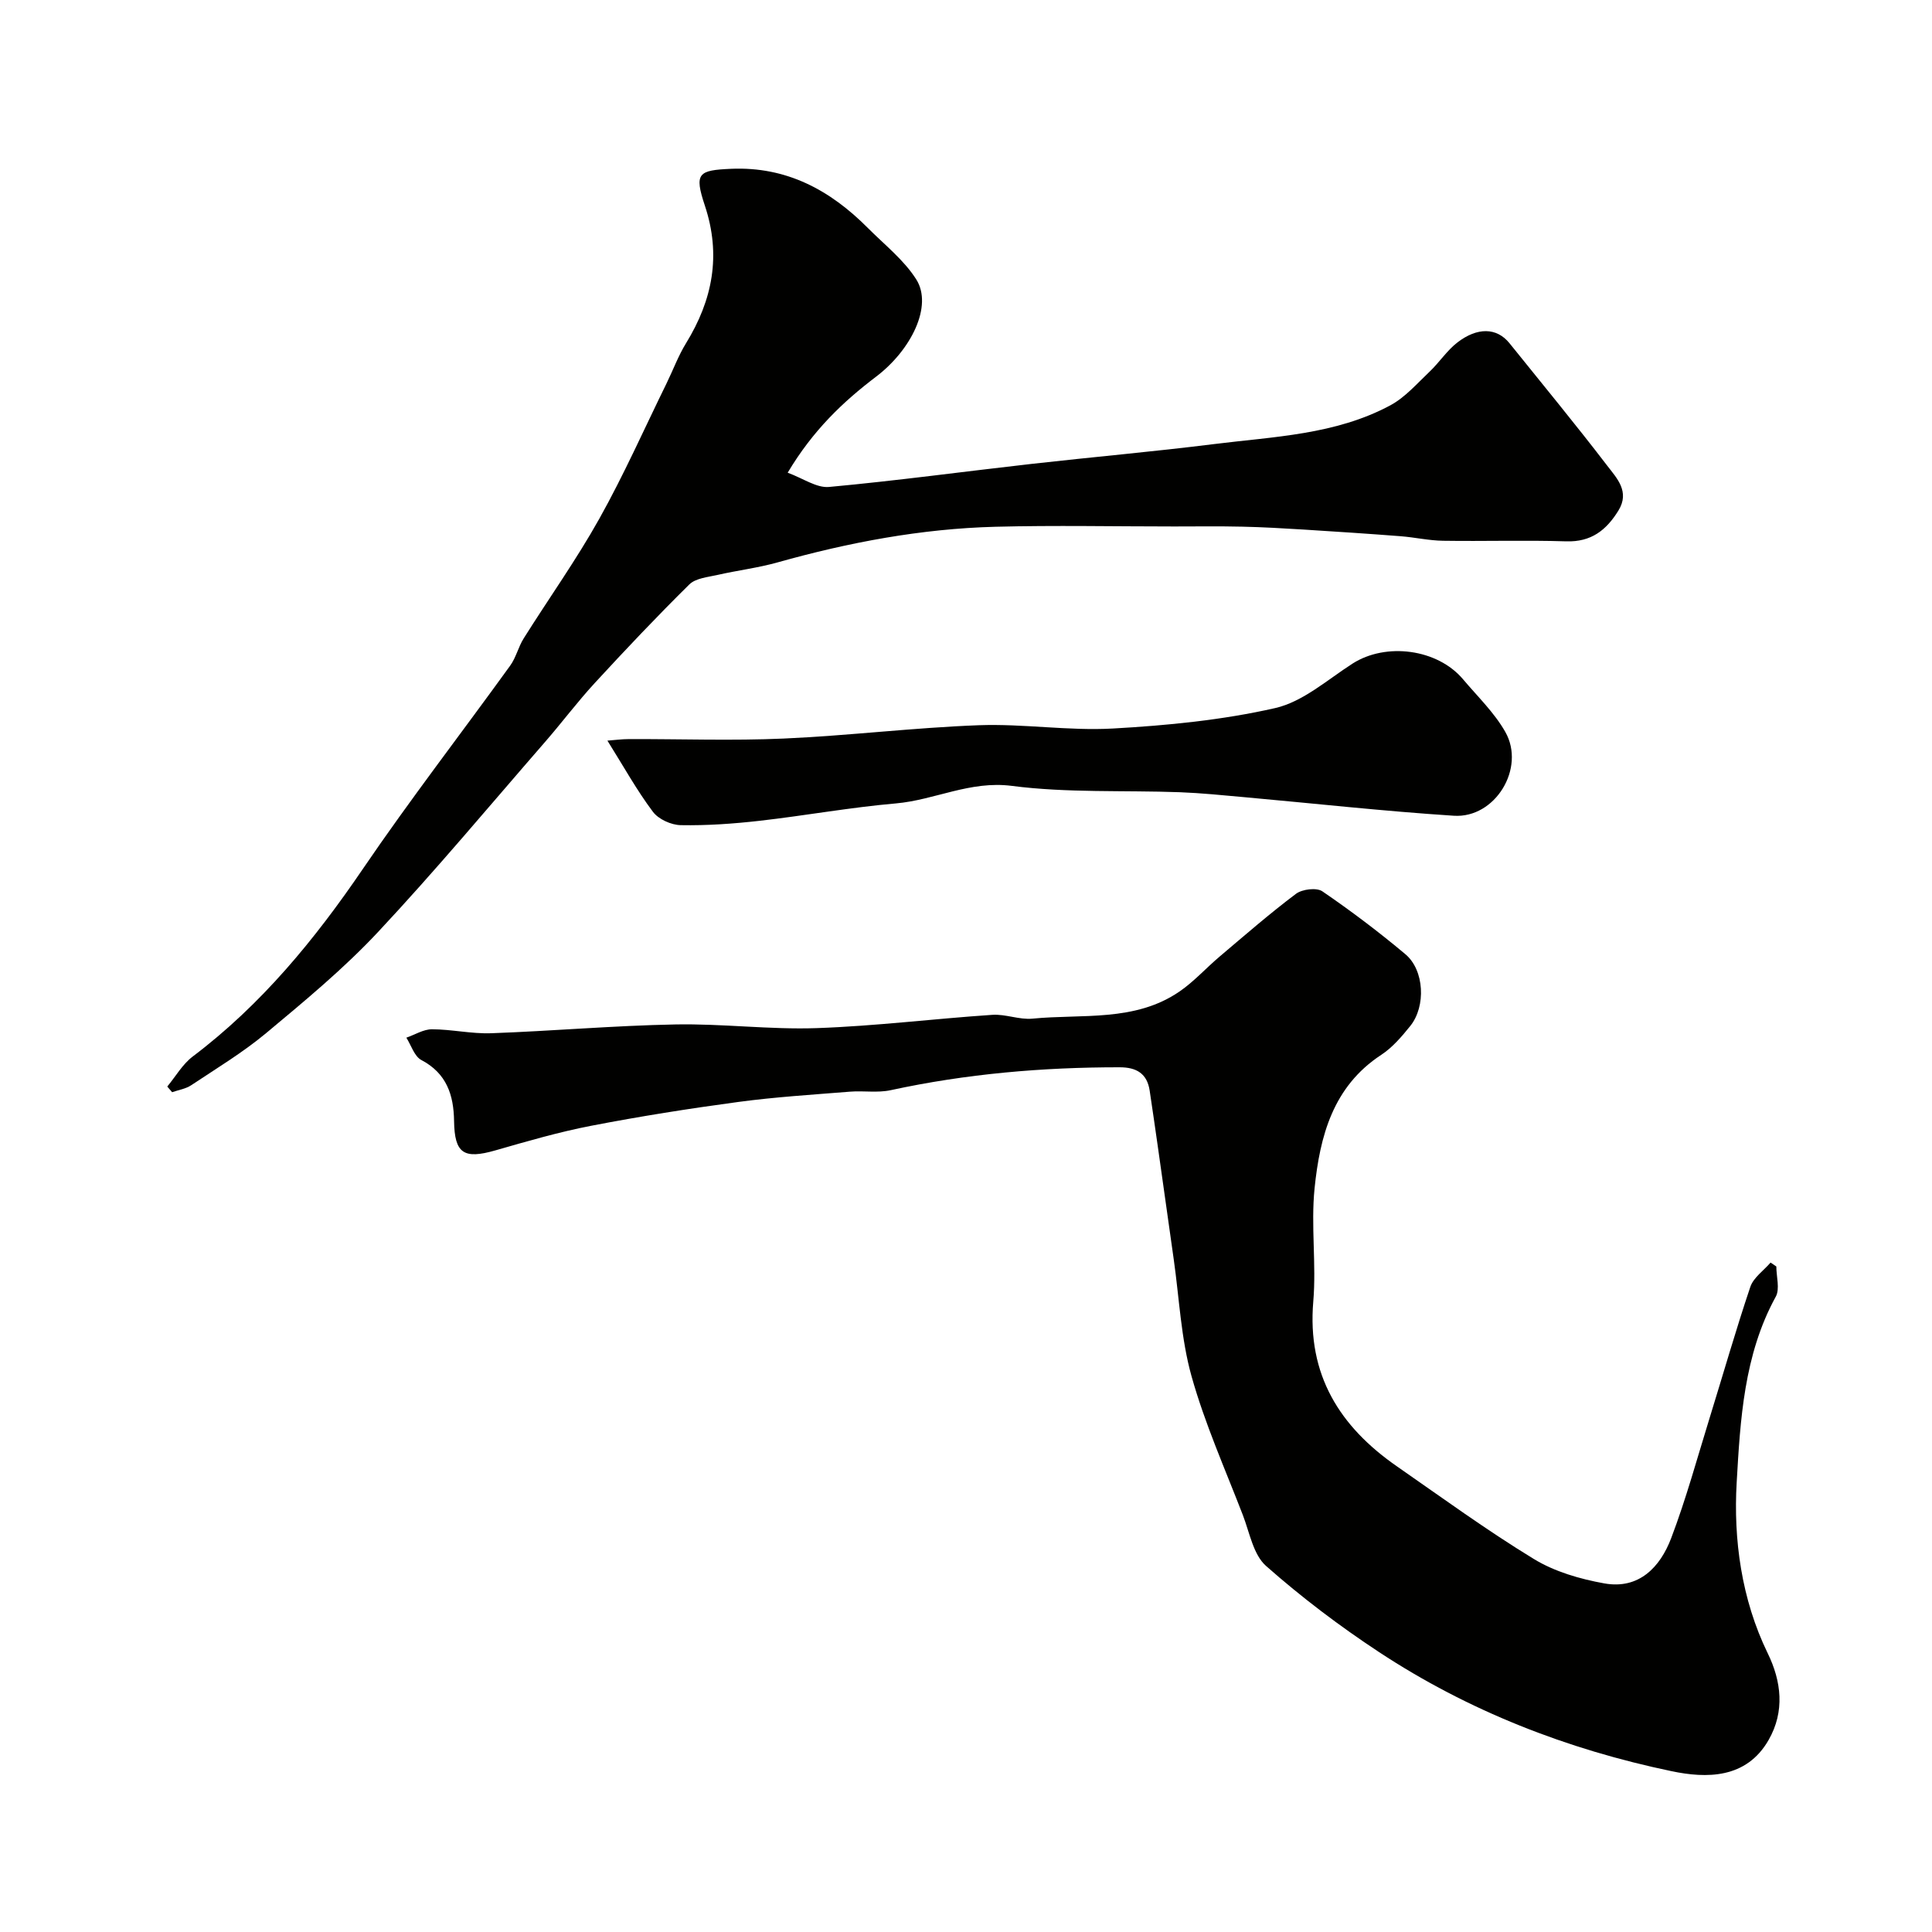 <svg enable-background="new 0 0 400 400" viewBox="0 0 400 400" xmlns="http://www.w3.org/2000/svg"><g fill="#010100"><path d="m367.77 262.21c0 2.11.77 4.64-.12 6.26-6.61 12.02-7.35 25.59-8.09 38.48-.68 11.72.96 24.12 6.43 35.35 2.83 5.8 3.57 12.02.19 17.93-4.63 8.11-12.93 7.97-20.07 6.48-21.62-4.51-42.09-12.47-60.62-24.68-8.17-5.38-16.04-11.34-23.36-17.81-2.64-2.33-3.41-6.88-4.8-10.51-3.68-9.55-7.89-18.97-10.64-28.79-2.18-7.79-2.53-16.1-3.68-24.18-1.11-7.77-2.19-15.55-3.29-23.32-.55-3.87-1.11-7.73-1.69-11.6-.53-3.57-2.75-4.85-6.21-4.85-15.97-.01-31.78 1.35-47.41 4.74-2.71.59-5.64.08-8.45.31-7.72.62-15.46 1.1-23.12 2.13-10.19 1.37-20.35 2.98-30.44 4.93-6.69 1.29-13.27 3.21-19.82 5.09-6.57 1.89-8.47.65-8.57-6.07-.08-5.36-1.51-9.86-6.77-12.63-1.45-.76-2.1-3.04-3.11-4.63 1.77-.61 3.54-1.74 5.3-1.74 4.1.01 8.21.97 12.29.82 12.7-.46 25.39-1.58 38.1-1.82 9.75-.19 19.54 1.1 29.29.76 12.14-.42 24.23-1.94 36.36-2.75 2.73-.18 5.57 1.05 8.28.79 10.3-1.01 21.19.73 30.44-5.61 3.02-2.07 5.52-4.88 8.34-7.26 5.2-4.4 10.34-8.88 15.78-12.97 1.29-.97 4.27-1.34 5.47-.52 5.93 4.05 11.68 8.4 17.19 13.02 3.93 3.29 4.29 10.78 1.01 14.86-1.76 2.19-3.69 4.45-6 5.97-10.03 6.56-12.71 16.88-13.81 27.62-.79 7.75.39 15.69-.27 23.46-1.29 15.15 5.45 25.89 17.33 34.13 9.37 6.51 18.62 13.25 28.35 19.18 4.31 2.63 9.57 4.15 14.6 5.05 7.15 1.27 11.54-3.37 13.82-9.37 3.1-8.16 5.4-16.63 7.99-24.99 2.79-9.01 5.38-18.08 8.39-27.02.65-1.94 2.76-3.38 4.2-5.05.39.28.79.55 1.19.81z"/><path d="m34.63 224.96c1.74-2.1 3.16-4.62 5.27-6.22 14.22-10.74 25.27-24.21 35.24-38.86 9.74-14.31 20.35-28.03 30.49-42.07 1.21-1.67 1.68-3.86 2.79-5.63 5.2-8.28 10.9-16.27 15.66-24.78 5.09-9.1 9.33-18.67 13.93-28.04 1.35-2.76 2.42-5.69 4.02-8.29 5.51-8.97 7.32-18.23 3.9-28.51-2.24-6.73-1.35-7.31 5.41-7.61 11.5-.5 20.53 4.4 28.33 12.24 3.45 3.47 7.48 6.62 10.04 10.67 3.45 5.47-1.03 14.59-8.33 20.13-6.84 5.19-13.06 11.09-18.3 19.88 3.2 1.17 5.98 3.18 8.55 2.95 14.03-1.29 27.99-3.2 41.99-4.78 12.55-1.42 25.14-2.52 37.67-4.09 12.43-1.56 25.21-1.92 36.58-8.04 3.06-1.65 5.51-4.5 8.1-6.95 2.04-1.93 3.61-4.41 5.81-6.09 4.04-3.09 8.07-3.14 10.76.21 6.78 8.43 13.67 16.78 20.24 25.36 1.96 2.56 4.71 5.35 2.3 9.26-2.5 4.06-5.63 6.54-10.8 6.38-8.49-.27-17 .01-25.5-.12-2.93-.04-5.85-.71-8.78-.94-6.7-.52-13.4-.96-20.11-1.38-4.24-.26-8.48-.51-12.72-.6-4.69-.11-9.38-.04-14.08-.04-12.33 0-24.67-.26-37 .06-15.34.4-30.34 3.23-45.11 7.38-4.06 1.14-8.29 1.65-12.41 2.59-2.02.46-4.54.67-5.86 1.98-6.71 6.62-13.19 13.47-19.58 20.41-3.6 3.91-6.8 8.19-10.29 12.2-11.46 13.17-22.65 26.6-34.57 39.34-7.08 7.57-15.16 14.25-23.14 20.91-4.83 4.03-10.29 7.32-15.55 10.82-1.13.75-2.62.97-3.94 1.44-.33-.39-.67-.78-1.01-1.17z"/><path d="m125.76 153.34c1.38-.1 2.94-.32 4.51-.32 10.66-.03 21.35.36 31.99-.11 13.48-.6 26.92-2.26 40.4-2.76 9.24-.34 18.56 1.2 27.78.68 11.25-.63 22.62-1.74 33.57-4.23 5.75-1.31 10.81-5.87 16.02-9.21 6.92-4.43 17.57-3.05 22.88 3.25 3.01 3.57 6.48 6.9 8.75 10.9 4.25 7.5-2.1 17.91-10.66 17.35-14.5-.94-28.96-2.55-43.44-3.85-4.43-.4-8.86-.85-13.3-1.02-11.6-.42-23.31.17-34.76-1.31-8.67-1.12-15.95 2.92-24.03 3.63-9.44.82-18.81 2.53-28.23 3.6-5.4.61-10.86 1-16.29.9-1.99-.03-4.63-1.23-5.78-2.78-3.32-4.42-6.03-9.32-9.41-14.72z"/></g></svg>
